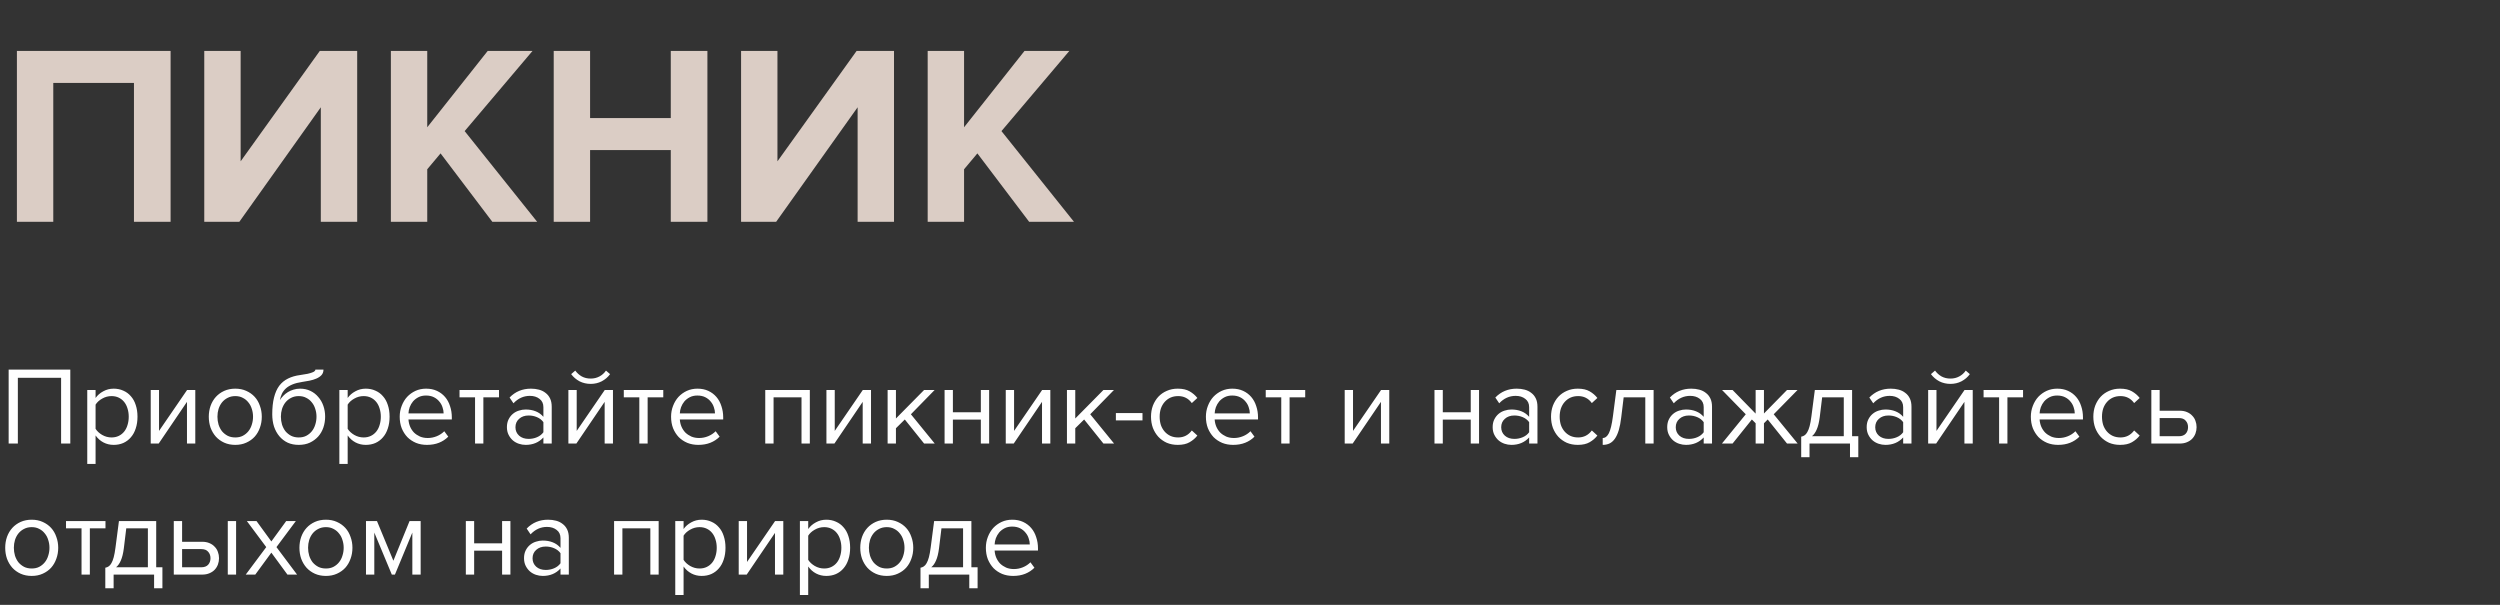 <svg xmlns="http://www.w3.org/2000/svg" width="248" height="60" viewBox="0 0 248 60" fill="none"><rect x="0" y="0" width="248" height="60" fill="#333333" stroke="none"/><path d="M16.923 22H13.289V8.228H5.285V22H1.677V5.052H16.923V22ZM23.744 22H20.263V5.052H23.871V16.003L31.723 5.052H35.433V22H31.825V10.642L23.744 22ZM53.284 22H48.837L43.704 15.216L42.383 16.791V22H38.775V5.052H42.383V12.624L48.38 5.052H52.826L46.093 13.005L53.284 22ZM70.175 22H66.541V14.885H58.537V22H54.929V5.052H58.537V11.709H66.541V5.052H70.175V22ZM76.996 22H73.515V5.052H77.123V16.003L84.975 5.052H88.685V22H85.076V10.642L76.996 22ZM106.536 22H102.089L96.956 15.216L95.635 16.791V22H92.026V5.052H95.635V12.624L101.631 5.052H106.078L99.345 13.005L106.536 22Z" fill="#DBCDC5"></path><path d="M6.061 44V37.477H1.771V44H0.858V36.663H6.974V44H6.061ZM11.274 44.132C10.907 44.132 10.57 44.051 10.262 43.89C9.954 43.729 9.694 43.498 9.481 43.197V46.024H8.656V38.687H9.481V39.479C9.672 39.208 9.925 38.988 10.24 38.819C10.555 38.643 10.9 38.555 11.274 38.555C11.626 38.555 11.945 38.621 12.231 38.753C12.524 38.878 12.774 39.061 12.979 39.303C13.192 39.538 13.353 39.827 13.463 40.172C13.58 40.517 13.639 40.905 13.639 41.338C13.639 41.771 13.58 42.159 13.463 42.504C13.353 42.849 13.192 43.142 12.979 43.384C12.774 43.626 12.524 43.813 12.231 43.945C11.945 44.07 11.626 44.132 11.274 44.132ZM11.065 43.395C11.329 43.395 11.567 43.344 11.78 43.241C11.993 43.138 12.172 42.995 12.319 42.812C12.466 42.629 12.576 42.412 12.649 42.163C12.73 41.906 12.77 41.631 12.77 41.338C12.77 41.045 12.73 40.773 12.649 40.524C12.576 40.275 12.466 40.058 12.319 39.875C12.172 39.692 11.993 39.549 11.78 39.446C11.567 39.343 11.329 39.292 11.065 39.292C10.735 39.292 10.423 39.376 10.13 39.545C9.844 39.706 9.628 39.904 9.481 40.139V42.537C9.628 42.772 9.844 42.973 10.13 43.142C10.423 43.311 10.735 43.395 11.065 43.395ZM14.951 44V38.687H15.776V42.746L18.559 38.687H19.373V44H18.548V39.864L15.743 44H14.951ZM23.341 44.132C22.938 44.132 22.571 44.059 22.241 43.912C21.919 43.765 21.644 43.567 21.416 43.318C21.189 43.061 21.013 42.764 20.888 42.427C20.771 42.09 20.712 41.727 20.712 41.338C20.712 40.957 20.771 40.597 20.888 40.26C21.013 39.915 21.189 39.618 21.416 39.369C21.644 39.12 21.919 38.922 22.241 38.775C22.571 38.628 22.938 38.555 23.341 38.555C23.745 38.555 24.108 38.628 24.43 38.775C24.76 38.922 25.039 39.12 25.266 39.369C25.494 39.618 25.666 39.915 25.783 40.26C25.908 40.597 25.97 40.957 25.97 41.338C25.97 41.727 25.908 42.09 25.783 42.427C25.666 42.764 25.494 43.061 25.266 43.318C25.039 43.567 24.76 43.765 24.43 43.912C24.108 44.059 23.745 44.132 23.341 44.132ZM23.341 43.395C23.627 43.395 23.877 43.34 24.089 43.23C24.309 43.113 24.493 42.962 24.639 42.779C24.793 42.588 24.907 42.368 24.98 42.119C25.061 41.87 25.101 41.609 25.101 41.338C25.101 41.067 25.061 40.81 24.98 40.568C24.907 40.319 24.793 40.102 24.639 39.919C24.493 39.728 24.309 39.578 24.089 39.468C23.877 39.351 23.627 39.292 23.341 39.292C23.055 39.292 22.802 39.351 22.582 39.468C22.362 39.578 22.175 39.728 22.021 39.919C21.875 40.102 21.761 40.319 21.68 40.568C21.607 40.81 21.57 41.067 21.57 41.338C21.57 41.609 21.607 41.87 21.68 42.119C21.761 42.368 21.875 42.588 22.021 42.779C22.175 42.962 22.362 43.113 22.582 43.23C22.802 43.34 23.055 43.395 23.341 43.395ZM29.636 43.395C29.922 43.395 30.172 43.34 30.384 43.23C30.604 43.113 30.788 42.962 30.934 42.779C31.088 42.588 31.202 42.368 31.275 42.119C31.356 41.87 31.396 41.606 31.396 41.327C31.396 41.063 31.356 40.81 31.275 40.568C31.202 40.319 31.088 40.102 30.934 39.919C30.788 39.728 30.604 39.578 30.384 39.468C30.172 39.351 29.922 39.292 29.636 39.292C29.35 39.292 29.097 39.351 28.877 39.468C28.657 39.578 28.47 39.728 28.316 39.919C28.17 40.102 28.056 40.319 27.975 40.568C27.902 40.81 27.865 41.063 27.865 41.327C27.865 41.606 27.902 41.87 27.975 42.119C28.056 42.368 28.17 42.588 28.316 42.779C28.47 42.962 28.657 43.113 28.877 43.23C29.097 43.34 29.35 43.395 29.636 43.395ZM29.636 44.132C29.226 44.132 28.859 44.059 28.536 43.912C28.214 43.758 27.939 43.545 27.711 43.274C27.484 43.003 27.308 42.684 27.183 42.317C27.066 41.943 27.007 41.536 27.007 41.096C27.007 40.451 27.066 39.897 27.183 39.435C27.301 38.966 27.473 38.577 27.7 38.269C27.935 37.961 28.225 37.723 28.569 37.554C28.921 37.378 29.328 37.261 29.79 37.202C30.084 37.158 30.326 37.118 30.516 37.081C30.707 37.037 30.857 36.993 30.967 36.949C31.085 36.905 31.165 36.861 31.209 36.817C31.261 36.773 31.286 36.722 31.286 36.663H32.089C32.089 36.883 32.023 37.066 31.891 37.213C31.759 37.352 31.591 37.466 31.385 37.554C31.18 37.642 30.953 37.712 30.703 37.763C30.461 37.814 30.227 37.855 29.999 37.884C29.603 37.943 29.273 38.027 29.009 38.137C28.745 38.247 28.529 38.379 28.36 38.533C28.192 38.687 28.06 38.863 27.964 39.061C27.876 39.252 27.81 39.461 27.766 39.688C27.862 39.534 27.975 39.391 28.107 39.259C28.239 39.12 28.39 38.999 28.558 38.896C28.727 38.793 28.91 38.713 29.108 38.654C29.314 38.588 29.534 38.555 29.768 38.555C30.142 38.555 30.483 38.628 30.791 38.775C31.099 38.922 31.36 39.123 31.572 39.38C31.792 39.629 31.961 39.923 32.078 40.26C32.196 40.597 32.254 40.953 32.254 41.327C32.254 41.708 32.196 42.071 32.078 42.416C31.961 42.753 31.789 43.05 31.561 43.307C31.334 43.556 31.059 43.758 30.736 43.912C30.414 44.059 30.047 44.132 29.636 44.132ZM36.282 44.132C35.915 44.132 35.578 44.051 35.27 43.89C34.962 43.729 34.702 43.498 34.489 43.197V46.024H33.664V38.687H34.489V39.479C34.679 39.208 34.932 38.988 35.248 38.819C35.563 38.643 35.908 38.555 36.282 38.555C36.634 38.555 36.953 38.621 37.239 38.753C37.532 38.878 37.782 39.061 37.987 39.303C38.2 39.538 38.361 39.827 38.471 40.172C38.588 40.517 38.647 40.905 38.647 41.338C38.647 41.771 38.588 42.159 38.471 42.504C38.361 42.849 38.2 43.142 37.987 43.384C37.782 43.626 37.532 43.813 37.239 43.945C36.953 44.07 36.634 44.132 36.282 44.132ZM36.073 43.395C36.337 43.395 36.575 43.344 36.788 43.241C37.001 43.138 37.18 42.995 37.327 42.812C37.474 42.629 37.584 42.412 37.657 42.163C37.737 41.906 37.778 41.631 37.778 41.338C37.778 41.045 37.737 40.773 37.657 40.524C37.584 40.275 37.474 40.058 37.327 39.875C37.18 39.692 37.001 39.549 36.788 39.446C36.575 39.343 36.337 39.292 36.073 39.292C35.743 39.292 35.431 39.376 35.138 39.545C34.852 39.706 34.636 39.904 34.489 40.139V42.537C34.636 42.772 34.852 42.973 35.138 43.142C35.431 43.311 35.743 43.395 36.073 43.395ZM42.357 44.132C41.961 44.132 41.598 44.066 41.268 43.934C40.938 43.795 40.652 43.604 40.41 43.362C40.175 43.113 39.988 42.819 39.849 42.482C39.717 42.137 39.651 41.756 39.651 41.338C39.651 40.957 39.717 40.597 39.849 40.26C39.981 39.915 40.16 39.618 40.388 39.369C40.623 39.12 40.898 38.922 41.213 38.775C41.535 38.628 41.888 38.555 42.269 38.555C42.672 38.555 43.032 38.628 43.347 38.775C43.662 38.922 43.93 39.123 44.15 39.38C44.37 39.637 44.535 39.941 44.645 40.293C44.762 40.638 44.821 41.008 44.821 41.404V41.613H40.52C40.535 41.862 40.59 42.101 40.685 42.328C40.78 42.548 40.908 42.742 41.07 42.911C41.239 43.072 41.437 43.204 41.664 43.307C41.891 43.402 42.148 43.45 42.434 43.45C42.742 43.45 43.039 43.391 43.325 43.274C43.611 43.157 43.86 42.992 44.073 42.779L44.469 43.318C44.205 43.582 43.897 43.784 43.545 43.923C43.193 44.062 42.797 44.132 42.357 44.132ZM44.007 41.008C44.007 40.81 43.97 40.608 43.897 40.403C43.831 40.19 43.724 40 43.578 39.831C43.438 39.655 43.259 39.512 43.039 39.402C42.819 39.292 42.559 39.237 42.258 39.237C41.972 39.237 41.722 39.292 41.51 39.402C41.297 39.512 41.117 39.651 40.971 39.82C40.831 39.989 40.721 40.179 40.641 40.392C40.568 40.597 40.527 40.803 40.52 41.008H44.007ZM47.125 44V39.413H45.585V38.687H49.501V39.413H47.95V44H47.125ZM53.905 44V43.395C53.458 43.886 52.871 44.132 52.145 44.132C51.917 44.132 51.694 44.095 51.474 44.022C51.254 43.949 51.056 43.839 50.88 43.692C50.704 43.538 50.561 43.351 50.451 43.131C50.341 42.911 50.286 42.658 50.286 42.372C50.286 42.079 50.341 41.822 50.451 41.602C50.561 41.382 50.704 41.199 50.88 41.052C51.056 40.905 51.254 40.799 51.474 40.733C51.694 40.66 51.917 40.623 52.145 40.623C52.511 40.623 52.842 40.682 53.135 40.799C53.435 40.916 53.692 41.1 53.905 41.349V40.392C53.905 40.033 53.776 39.758 53.52 39.567C53.27 39.369 52.952 39.27 52.563 39.27C51.94 39.27 51.397 39.516 50.935 40.007L50.55 39.435C51.114 38.848 51.822 38.555 52.673 38.555C52.952 38.555 53.215 38.588 53.465 38.654C53.714 38.72 53.931 38.826 54.114 38.973C54.304 39.112 54.455 39.296 54.565 39.523C54.675 39.75 54.73 40.025 54.73 40.348V44H53.905ZM52.442 43.538C52.735 43.538 53.01 43.483 53.267 43.373C53.531 43.263 53.743 43.098 53.905 42.878V41.877C53.743 41.657 53.531 41.492 53.267 41.382C53.01 41.272 52.735 41.217 52.442 41.217C52.053 41.217 51.738 41.327 51.496 41.547C51.254 41.76 51.133 42.038 51.133 42.383C51.133 42.72 51.254 42.999 51.496 43.219C51.738 43.432 52.053 43.538 52.442 43.538ZM56.384 44V38.687H57.209V42.746L59.992 38.687H60.806V44H59.981V39.864L57.176 44H56.384ZM60.52 37.114C60.3 37.415 60.021 37.653 59.684 37.829C59.354 37.998 58.991 38.082 58.595 38.082C58.199 38.082 57.832 37.998 57.495 37.829C57.165 37.653 56.886 37.415 56.659 37.114L57.066 36.762C57.242 37.004 57.458 37.198 57.715 37.345C57.971 37.484 58.265 37.554 58.595 37.554C58.917 37.554 59.207 37.484 59.464 37.345C59.728 37.206 59.944 37.011 60.113 36.762L60.52 37.114ZM63.421 44V39.413H61.881V38.687H65.797V39.413H64.246V44H63.421ZM69.277 44.132C68.881 44.132 68.518 44.066 68.188 43.934C67.858 43.795 67.572 43.604 67.33 43.362C67.095 43.113 66.908 42.819 66.769 42.482C66.637 42.137 66.571 41.756 66.571 41.338C66.571 40.957 66.637 40.597 66.769 40.26C66.901 39.915 67.08 39.618 67.308 39.369C67.542 39.12 67.817 38.922 68.133 38.775C68.455 38.628 68.807 38.555 69.189 38.555C69.592 38.555 69.951 38.628 70.267 38.775C70.582 38.922 70.85 39.123 71.07 39.38C71.29 39.637 71.455 39.941 71.565 40.293C71.682 40.638 71.741 41.008 71.741 41.404V41.613H67.44C67.454 41.862 67.509 42.101 67.605 42.328C67.7 42.548 67.828 42.742 67.99 42.911C68.158 43.072 68.356 43.204 68.584 43.307C68.811 43.402 69.068 43.45 69.354 43.45C69.662 43.45 69.959 43.391 70.245 43.274C70.531 43.157 70.78 42.992 70.993 42.779L71.389 43.318C71.125 43.582 70.817 43.784 70.465 43.923C70.113 44.062 69.717 44.132 69.277 44.132ZM70.927 41.008C70.927 40.81 70.89 40.608 70.817 40.403C70.751 40.19 70.644 40 70.498 39.831C70.358 39.655 70.179 39.512 69.959 39.402C69.739 39.292 69.478 39.237 69.178 39.237C68.892 39.237 68.642 39.292 68.43 39.402C68.217 39.512 68.037 39.651 67.891 39.82C67.751 39.989 67.641 40.179 67.561 40.392C67.487 40.597 67.447 40.803 67.44 41.008H70.927ZM79.51 44V39.413H76.738V44H75.913V38.687H80.335V44H79.51ZM81.982 44V38.687H82.807V42.746L85.59 38.687H86.404V44H85.579V39.864L82.774 44H81.982ZM91.671 44L89.757 41.613L88.877 42.482V44H88.052V38.687H88.877V41.514L91.671 38.687H92.716L90.362 41.096L92.727 44H91.671ZM93.702 44V38.687H94.527V40.898H97.299V38.687H98.124V44H97.299V41.624H94.527V44H93.702ZM99.771 44V38.687H100.596V42.746L103.379 38.687H104.193V44H103.368V39.864L100.563 44H99.771ZM109.46 44L107.546 41.613L106.666 42.482V44H105.841V38.687H106.666V41.514L109.46 38.687H110.505L108.151 41.096L110.516 44H109.46ZM110.695 41.701V40.975H113.335V41.701H110.695ZM116.831 44.132C116.435 44.132 116.072 44.062 115.742 43.923C115.419 43.776 115.141 43.578 114.906 43.329C114.679 43.08 114.499 42.786 114.367 42.449C114.242 42.104 114.18 41.734 114.18 41.338C114.18 40.942 114.242 40.575 114.367 40.238C114.499 39.901 114.679 39.607 114.906 39.358C115.141 39.109 115.419 38.914 115.742 38.775C116.072 38.628 116.435 38.555 116.831 38.555C117.315 38.555 117.707 38.643 118.008 38.819C118.316 38.995 118.573 39.215 118.778 39.479L118.228 39.985C118.052 39.743 117.85 39.567 117.623 39.457C117.403 39.347 117.154 39.292 116.875 39.292C116.589 39.292 116.332 39.343 116.105 39.446C115.885 39.549 115.694 39.692 115.533 39.875C115.372 40.058 115.247 40.275 115.159 40.524C115.078 40.773 115.038 41.045 115.038 41.338C115.038 41.631 115.078 41.906 115.159 42.163C115.247 42.412 115.372 42.629 115.533 42.812C115.694 42.995 115.885 43.138 116.105 43.241C116.332 43.344 116.589 43.395 116.875 43.395C117.432 43.395 117.883 43.164 118.228 42.702L118.778 43.208C118.573 43.472 118.316 43.692 118.008 43.868C117.707 44.044 117.315 44.132 116.831 44.132ZM122.332 44.132C121.936 44.132 121.573 44.066 121.243 43.934C120.913 43.795 120.627 43.604 120.385 43.362C120.151 43.113 119.964 42.819 119.824 42.482C119.692 42.137 119.626 41.756 119.626 41.338C119.626 40.957 119.692 40.597 119.824 40.26C119.956 39.915 120.136 39.618 120.363 39.369C120.598 39.12 120.873 38.922 121.188 38.775C121.511 38.628 121.863 38.555 122.244 38.555C122.648 38.555 123.007 38.628 123.322 38.775C123.638 38.922 123.905 39.123 124.125 39.38C124.345 39.637 124.51 39.941 124.62 40.293C124.738 40.638 124.796 41.008 124.796 41.404V41.613H120.495C120.51 41.862 120.565 42.101 120.66 42.328C120.756 42.548 120.884 42.742 121.045 42.911C121.214 43.072 121.412 43.204 121.639 43.307C121.867 43.402 122.123 43.45 122.409 43.45C122.717 43.45 123.014 43.391 123.3 43.274C123.586 43.157 123.836 42.992 124.048 42.779L124.444 43.318C124.18 43.582 123.872 43.784 123.52 43.923C123.168 44.062 122.772 44.132 122.332 44.132ZM123.982 41.008C123.982 40.81 123.946 40.608 123.872 40.403C123.806 40.19 123.7 40 123.553 39.831C123.414 39.655 123.234 39.512 123.014 39.402C122.794 39.292 122.534 39.237 122.233 39.237C121.947 39.237 121.698 39.292 121.485 39.402C121.273 39.512 121.093 39.651 120.946 39.82C120.807 39.989 120.697 40.179 120.616 40.392C120.543 40.597 120.503 40.803 120.495 41.008H123.982ZM127.101 44V39.413H125.561V38.687H129.477V39.413H127.926V44H127.101ZM133.394 44V38.687H134.219V42.746L137.002 38.687H137.816V44H136.991V39.864L134.186 44H133.394ZM142.3 44V38.687H143.125V40.898H145.897V38.687H146.722V44H145.897V41.624H143.125V44H142.3ZM151.691 44V43.395C151.244 43.886 150.657 44.132 149.931 44.132C149.704 44.132 149.48 44.095 149.26 44.022C149.04 43.949 148.842 43.839 148.666 43.692C148.49 43.538 148.347 43.351 148.237 43.131C148.127 42.911 148.072 42.658 148.072 42.372C148.072 42.079 148.127 41.822 148.237 41.602C148.347 41.382 148.49 41.199 148.666 41.052C148.842 40.905 149.04 40.799 149.26 40.733C149.48 40.66 149.704 40.623 149.931 40.623C150.298 40.623 150.628 40.682 150.921 40.799C151.222 40.916 151.478 41.1 151.691 41.349V40.392C151.691 40.033 151.563 39.758 151.306 39.567C151.057 39.369 150.738 39.27 150.349 39.27C149.726 39.27 149.183 39.516 148.721 40.007L148.336 39.435C148.901 38.848 149.608 38.555 150.459 38.555C150.738 38.555 151.002 38.588 151.251 38.654C151.5 38.72 151.717 38.826 151.9 38.973C152.091 39.112 152.241 39.296 152.351 39.523C152.461 39.75 152.516 40.025 152.516 40.348V44H151.691ZM150.228 43.538C150.521 43.538 150.796 43.483 151.053 43.373C151.317 43.263 151.53 43.098 151.691 42.878V41.877C151.53 41.657 151.317 41.492 151.053 41.382C150.796 41.272 150.521 41.217 150.228 41.217C149.839 41.217 149.524 41.327 149.282 41.547C149.04 41.76 148.919 42.038 148.919 42.383C148.919 42.72 149.04 42.999 149.282 43.219C149.524 43.432 149.839 43.538 150.228 43.538ZM156.513 44.132C156.117 44.132 155.754 44.062 155.424 43.923C155.101 43.776 154.822 43.578 154.588 43.329C154.36 43.08 154.181 42.786 154.049 42.449C153.924 42.104 153.862 41.734 153.862 41.338C153.862 40.942 153.924 40.575 154.049 40.238C154.181 39.901 154.36 39.607 154.588 39.358C154.822 39.109 155.101 38.914 155.424 38.775C155.754 38.628 156.117 38.555 156.513 38.555C156.997 38.555 157.389 38.643 157.69 38.819C157.998 38.995 158.254 39.215 158.46 39.479L157.91 39.985C157.734 39.743 157.532 39.567 157.305 39.457C157.085 39.347 156.835 39.292 156.557 39.292C156.271 39.292 156.014 39.343 155.787 39.446C155.567 39.549 155.376 39.692 155.215 39.875C155.053 40.058 154.929 40.275 154.841 40.524C154.76 40.773 154.72 41.045 154.72 41.338C154.72 41.631 154.76 41.906 154.841 42.163C154.929 42.412 155.053 42.629 155.215 42.812C155.376 42.995 155.567 43.138 155.787 43.241C156.014 43.344 156.271 43.395 156.557 43.395C157.114 43.395 157.565 43.164 157.91 42.702L158.46 43.208C158.254 43.472 157.998 43.692 157.69 43.868C157.389 44.044 156.997 44.132 156.513 44.132ZM158.989 43.45C159.238 43.45 159.444 43.289 159.605 42.966C159.766 42.643 159.898 42.09 160.001 41.305L160.342 38.687H164.038V44H163.213V39.413H161.068L160.826 41.404C160.767 41.903 160.687 42.324 160.584 42.669C160.481 43.014 160.353 43.296 160.199 43.516C160.052 43.729 159.876 43.886 159.671 43.989C159.473 44.084 159.246 44.132 158.989 44.132V43.45ZM169.007 44V43.395C168.56 43.886 167.973 44.132 167.247 44.132C167.02 44.132 166.796 44.095 166.576 44.022C166.356 43.949 166.158 43.839 165.982 43.692C165.806 43.538 165.663 43.351 165.553 43.131C165.443 42.911 165.388 42.658 165.388 42.372C165.388 42.079 165.443 41.822 165.553 41.602C165.663 41.382 165.806 41.199 165.982 41.052C166.158 40.905 166.356 40.799 166.576 40.733C166.796 40.66 167.02 40.623 167.247 40.623C167.614 40.623 167.944 40.682 168.237 40.799C168.538 40.916 168.795 41.1 169.007 41.349V40.392C169.007 40.033 168.879 39.758 168.622 39.567C168.373 39.369 168.054 39.27 167.665 39.27C167.042 39.27 166.499 39.516 166.037 40.007L165.652 39.435C166.217 38.848 166.925 38.555 167.775 38.555C168.054 38.555 168.318 38.588 168.567 38.654C168.817 38.72 169.033 38.826 169.216 38.973C169.407 39.112 169.557 39.296 169.667 39.523C169.777 39.75 169.832 40.025 169.832 40.348V44H169.007ZM167.544 43.538C167.838 43.538 168.113 43.483 168.369 43.373C168.633 43.263 168.846 43.098 169.007 42.878V41.877C168.846 41.657 168.633 41.492 168.369 41.382C168.113 41.272 167.838 41.217 167.544 41.217C167.156 41.217 166.84 41.327 166.598 41.547C166.356 41.76 166.235 42.038 166.235 42.383C166.235 42.72 166.356 42.999 166.598 43.219C166.84 43.432 167.156 43.538 167.544 43.538ZM170.815 44L173.18 41.096L170.826 38.687H171.871L174.159 41.03V38.687H174.984V41.019L177.272 38.687H178.317L175.952 41.096L178.328 44H177.272L175.358 41.613L174.984 41.987V44H174.159V41.987L173.785 41.613L171.871 44H170.815ZM178.679 43.318C178.804 43.296 178.914 43.252 179.009 43.186C179.112 43.12 179.204 43.014 179.284 42.867C179.372 42.72 179.449 42.522 179.515 42.273C179.581 42.024 179.64 41.701 179.691 41.305L180.032 38.687H183.728V43.274H184.344V45.353H183.519V44H179.504V45.353H178.679V43.318ZM180.516 41.404C180.45 41.91 180.351 42.31 180.219 42.603C180.095 42.896 179.937 43.12 179.746 43.274H182.903V39.413H180.758L180.516 41.404ZM188.794 44V43.395C188.347 43.886 187.76 44.132 187.034 44.132C186.807 44.132 186.583 44.095 186.363 44.022C186.143 43.949 185.945 43.839 185.769 43.692C185.593 43.538 185.45 43.351 185.34 43.131C185.23 42.911 185.175 42.658 185.175 42.372C185.175 42.079 185.23 41.822 185.34 41.602C185.45 41.382 185.593 41.199 185.769 41.052C185.945 40.905 186.143 40.799 186.363 40.733C186.583 40.66 186.807 40.623 187.034 40.623C187.401 40.623 187.731 40.682 188.024 40.799C188.325 40.916 188.582 41.1 188.794 41.349V40.392C188.794 40.033 188.666 39.758 188.409 39.567C188.16 39.369 187.841 39.27 187.452 39.27C186.829 39.27 186.286 39.516 185.824 40.007L185.439 39.435C186.004 38.848 186.712 38.555 187.562 38.555C187.841 38.555 188.105 38.588 188.354 38.654C188.604 38.72 188.82 38.826 189.003 38.973C189.194 39.112 189.344 39.296 189.454 39.523C189.564 39.75 189.619 40.025 189.619 40.348V44H188.794ZM187.331 43.538C187.625 43.538 187.9 43.483 188.156 43.373C188.42 43.263 188.633 43.098 188.794 42.878V41.877C188.633 41.657 188.42 41.492 188.156 41.382C187.9 41.272 187.625 41.217 187.331 41.217C186.943 41.217 186.627 41.327 186.385 41.547C186.143 41.76 186.022 42.038 186.022 42.383C186.022 42.72 186.143 42.999 186.385 43.219C186.627 43.432 186.943 43.538 187.331 43.538ZM191.273 44V38.687H192.098V42.746L194.881 38.687H195.695V44H194.87V39.864L192.065 44H191.273ZM195.409 37.114C195.189 37.415 194.911 37.653 194.573 37.829C194.243 37.998 193.88 38.082 193.484 38.082C193.088 38.082 192.722 37.998 192.384 37.829C192.054 37.653 191.776 37.415 191.548 37.114L191.955 36.762C192.131 37.004 192.348 37.198 192.604 37.345C192.861 37.484 193.154 37.554 193.484 37.554C193.807 37.554 194.097 37.484 194.353 37.345C194.617 37.206 194.834 37.011 195.002 36.762L195.409 37.114ZM198.311 44V39.413H196.771V38.687H200.687V39.413H199.136V44H198.311ZM204.166 44.132C203.77 44.132 203.407 44.066 203.077 43.934C202.747 43.795 202.461 43.604 202.219 43.362C201.985 43.113 201.798 42.819 201.658 42.482C201.526 42.137 201.46 41.756 201.46 41.338C201.46 40.957 201.526 40.597 201.658 40.26C201.79 39.915 201.97 39.618 202.197 39.369C202.432 39.12 202.707 38.922 203.022 38.775C203.345 38.628 203.697 38.555 204.078 38.555C204.482 38.555 204.841 38.628 205.156 38.775C205.472 38.922 205.739 39.123 205.959 39.38C206.179 39.637 206.344 39.941 206.454 40.293C206.572 40.638 206.63 41.008 206.63 41.404V41.613H202.329C202.344 41.862 202.399 42.101 202.494 42.328C202.59 42.548 202.718 42.742 202.879 42.911C203.048 43.072 203.246 43.204 203.473 43.307C203.701 43.402 203.957 43.45 204.243 43.45C204.551 43.45 204.848 43.391 205.134 43.274C205.42 43.157 205.67 42.992 205.882 42.779L206.278 43.318C206.014 43.582 205.706 43.784 205.354 43.923C205.002 44.062 204.606 44.132 204.166 44.132ZM205.816 41.008C205.816 40.81 205.78 40.608 205.706 40.403C205.64 40.19 205.534 40 205.387 39.831C205.248 39.655 205.068 39.512 204.848 39.402C204.628 39.292 204.368 39.237 204.067 39.237C203.781 39.237 203.532 39.292 203.319 39.402C203.107 39.512 202.927 39.651 202.78 39.82C202.641 39.989 202.531 40.179 202.45 40.392C202.377 40.597 202.337 40.803 202.329 41.008H205.816ZM210.31 44.132C209.914 44.132 209.551 44.062 209.221 43.923C208.898 43.776 208.619 43.578 208.385 43.329C208.157 43.08 207.978 42.786 207.846 42.449C207.721 42.104 207.659 41.734 207.659 41.338C207.659 40.942 207.721 40.575 207.846 40.238C207.978 39.901 208.157 39.607 208.385 39.358C208.619 39.109 208.898 38.914 209.221 38.775C209.551 38.628 209.914 38.555 210.31 38.555C210.794 38.555 211.186 38.643 211.487 38.819C211.795 38.995 212.051 39.215 212.257 39.479L211.707 39.985C211.531 39.743 211.329 39.567 211.102 39.457C210.882 39.347 210.632 39.292 210.354 39.292C210.068 39.292 209.811 39.343 209.584 39.446C209.364 39.549 209.173 39.692 209.012 39.875C208.85 40.058 208.726 40.275 208.638 40.524C208.557 40.773 208.517 41.045 208.517 41.338C208.517 41.631 208.557 41.906 208.638 42.163C208.726 42.412 208.85 42.629 209.012 42.812C209.173 42.995 209.364 43.138 209.584 43.241C209.811 43.344 210.068 43.395 210.354 43.395C210.911 43.395 211.362 43.164 211.707 42.702L212.257 43.208C212.051 43.472 211.795 43.692 211.487 43.868C211.186 44.044 210.794 44.132 210.31 44.132ZM214.238 38.687V40.744H216.229C216.5 40.744 216.739 40.788 216.944 40.876C217.157 40.964 217.333 41.085 217.472 41.239C217.619 41.386 217.725 41.558 217.791 41.756C217.864 41.947 217.901 42.152 217.901 42.372C217.901 42.592 217.864 42.801 217.791 42.999C217.718 43.197 217.611 43.369 217.472 43.516C217.333 43.663 217.157 43.78 216.944 43.868C216.739 43.956 216.5 44 216.229 44H213.413V38.687H214.238ZM214.238 41.47V43.274H216.141C216.442 43.274 216.669 43.19 216.823 43.021C216.977 42.852 217.054 42.636 217.054 42.372C217.054 42.115 216.977 41.903 216.823 41.734C216.676 41.558 216.449 41.47 216.141 41.47H214.238ZM3.146 57.132C2.743 57.132 2.376 57.059 2.046 56.912C1.723 56.765 1.448 56.567 1.221 56.318C0.994 56.061 0.818 55.764 0.693 55.427C0.576 55.09 0.517 54.727 0.517 54.338C0.517 53.957 0.576 53.597 0.693 53.26C0.818 52.915 0.994 52.618 1.221 52.369C1.448 52.12 1.723 51.922 2.046 51.775C2.376 51.628 2.743 51.555 3.146 51.555C3.549 51.555 3.912 51.628 4.235 51.775C4.565 51.922 4.844 52.12 5.071 52.369C5.298 52.618 5.471 52.915 5.588 53.26C5.713 53.597 5.775 53.957 5.775 54.338C5.775 54.727 5.713 55.09 5.588 55.427C5.471 55.764 5.298 56.061 5.071 56.318C4.844 56.567 4.565 56.765 4.235 56.912C3.912 57.059 3.549 57.132 3.146 57.132ZM3.146 56.395C3.432 56.395 3.681 56.34 3.894 56.23C4.114 56.113 4.297 55.962 4.444 55.779C4.598 55.588 4.712 55.368 4.785 55.119C4.866 54.87 4.906 54.609 4.906 54.338C4.906 54.067 4.866 53.81 4.785 53.568C4.712 53.319 4.598 53.102 4.444 52.919C4.297 52.728 4.114 52.578 3.894 52.468C3.681 52.351 3.432 52.292 3.146 52.292C2.86 52.292 2.607 52.351 2.387 52.468C2.167 52.578 1.98 52.728 1.826 52.919C1.679 53.102 1.566 53.319 1.485 53.568C1.412 53.81 1.375 54.067 1.375 54.338C1.375 54.609 1.412 54.87 1.485 55.119C1.566 55.368 1.679 55.588 1.826 55.779C1.98 55.962 2.167 56.113 2.387 56.23C2.607 56.34 2.86 56.395 3.146 56.395ZM8.088 57V52.413H6.548V51.687H10.464V52.413H8.913V57H8.088ZM10.446 56.318C10.571 56.296 10.681 56.252 10.776 56.186C10.879 56.12 10.97 56.014 11.051 55.867C11.139 55.72 11.216 55.522 11.282 55.273C11.348 55.024 11.407 54.701 11.458 54.305L11.799 51.687H15.495V56.274H16.111V58.353H15.286V57H11.271V58.353H10.446V56.318ZM12.283 54.404C12.217 54.91 12.118 55.31 11.986 55.603C11.861 55.896 11.704 56.12 11.513 56.274H14.67V52.413H12.525L12.283 54.404ZM18.064 51.687V53.744H20.055C20.326 53.744 20.565 53.788 20.77 53.876C20.983 53.964 21.159 54.085 21.298 54.239C21.445 54.386 21.551 54.558 21.617 54.756C21.69 54.947 21.727 55.152 21.727 55.372C21.727 55.592 21.69 55.801 21.617 55.999C21.544 56.197 21.437 56.369 21.298 56.516C21.159 56.663 20.983 56.78 20.77 56.868C20.565 56.956 20.326 57 20.055 57H17.239V51.687H18.064ZM18.064 54.47V56.274H19.967C20.268 56.274 20.495 56.19 20.649 56.021C20.803 55.852 20.88 55.636 20.88 55.372C20.88 55.115 20.803 54.903 20.649 54.734C20.502 54.558 20.275 54.47 19.967 54.47H18.064ZM22.596 57V51.687H23.421V57H22.596ZM28.513 57L26.918 54.822L25.323 57H24.377L26.412 54.272L24.487 51.687H25.444L26.918 53.711L28.392 51.687H29.349L27.424 54.272L29.47 57H28.513ZM32.333 57.132C31.929 57.132 31.562 57.059 31.233 56.912C30.91 56.765 30.635 56.567 30.407 56.318C30.18 56.061 30.004 55.764 29.88 55.427C29.762 55.09 29.703 54.727 29.703 54.338C29.703 53.957 29.762 53.597 29.88 53.26C30.004 52.915 30.18 52.618 30.407 52.369C30.635 52.12 30.91 51.922 31.233 51.775C31.562 51.628 31.929 51.555 32.333 51.555C32.736 51.555 33.099 51.628 33.422 51.775C33.752 51.922 34.03 52.12 34.258 52.369C34.485 52.618 34.657 52.915 34.775 53.26C34.899 53.597 34.962 53.957 34.962 54.338C34.962 54.727 34.899 55.09 34.775 55.427C34.657 55.764 34.485 56.061 34.258 56.318C34.03 56.567 33.752 56.765 33.422 56.912C33.099 57.059 32.736 57.132 32.333 57.132ZM32.333 56.395C32.618 56.395 32.868 56.34 33.081 56.23C33.3 56.113 33.484 55.962 33.63 55.779C33.785 55.588 33.898 55.368 33.971 55.119C34.052 54.87 34.093 54.609 34.093 54.338C34.093 54.067 34.052 53.81 33.971 53.568C33.898 53.319 33.785 53.102 33.63 52.919C33.484 52.728 33.3 52.578 33.081 52.468C32.868 52.351 32.618 52.292 32.333 52.292C32.047 52.292 31.794 52.351 31.573 52.468C31.354 52.578 31.166 52.728 31.012 52.919C30.866 53.102 30.752 53.319 30.672 53.568C30.598 53.81 30.561 54.067 30.561 54.338C30.561 54.609 30.598 54.87 30.672 55.119C30.752 55.368 30.866 55.588 31.012 55.779C31.166 55.962 31.354 56.113 31.573 56.23C31.794 56.34 32.047 56.395 32.333 56.395ZM40.904 57V52.831L39.177 57H38.869L37.131 52.831V57H36.306V51.687H37.395L39.023 55.625L40.629 51.687H41.729V57H40.904ZM46.211 57V51.687H47.036V53.898H49.808V51.687H50.633V57H49.808V54.624H47.036V57H46.211ZM55.602 57V56.395C55.155 56.886 54.568 57.132 53.842 57.132C53.615 57.132 53.391 57.095 53.171 57.022C52.951 56.949 52.753 56.839 52.577 56.692C52.401 56.538 52.258 56.351 52.148 56.131C52.038 55.911 51.983 55.658 51.983 55.372C51.983 55.079 52.038 54.822 52.148 54.602C52.258 54.382 52.401 54.199 52.577 54.052C52.753 53.905 52.951 53.799 53.171 53.733C53.391 53.66 53.615 53.623 53.842 53.623C54.209 53.623 54.539 53.682 54.832 53.799C55.133 53.916 55.389 54.1 55.602 54.349V53.392C55.602 53.033 55.474 52.758 55.217 52.567C54.968 52.369 54.649 52.27 54.26 52.27C53.637 52.27 53.094 52.516 52.632 53.007L52.247 52.435C52.812 51.848 53.519 51.555 54.37 51.555C54.649 51.555 54.913 51.588 55.162 51.654C55.411 51.72 55.628 51.826 55.811 51.973C56.002 52.112 56.152 52.296 56.262 52.523C56.372 52.75 56.427 53.025 56.427 53.348V57H55.602ZM54.139 56.538C54.432 56.538 54.707 56.483 54.964 56.373C55.228 56.263 55.441 56.098 55.602 55.878V54.877C55.441 54.657 55.228 54.492 54.964 54.382C54.707 54.272 54.432 54.217 54.139 54.217C53.75 54.217 53.435 54.327 53.193 54.547C52.951 54.76 52.83 55.038 52.83 55.383C52.83 55.72 52.951 55.999 53.193 56.219C53.435 56.432 53.75 56.538 54.139 56.538ZM64.514 57V52.413H61.742V57H60.917V51.687H65.339V57H64.514ZM69.604 57.132C69.237 57.132 68.9 57.051 68.592 56.89C68.284 56.729 68.024 56.498 67.811 56.197V59.024H66.986V51.687H67.811V52.479C68.002 52.208 68.255 51.988 68.57 51.819C68.885 51.643 69.23 51.555 69.604 51.555C69.956 51.555 70.275 51.621 70.561 51.753C70.855 51.878 71.104 52.061 71.309 52.303C71.522 52.538 71.683 52.827 71.793 53.172C71.91 53.517 71.969 53.905 71.969 54.338C71.969 54.771 71.91 55.159 71.793 55.504C71.683 55.849 71.522 56.142 71.309 56.384C71.104 56.626 70.855 56.813 70.561 56.945C70.275 57.07 69.956 57.132 69.604 57.132ZM69.395 56.395C69.659 56.395 69.897 56.344 70.11 56.241C70.323 56.138 70.502 55.995 70.649 55.812C70.796 55.629 70.906 55.412 70.979 55.163C71.06 54.906 71.1 54.631 71.1 54.338C71.1 54.045 71.06 53.773 70.979 53.524C70.906 53.275 70.796 53.058 70.649 52.875C70.502 52.692 70.323 52.549 70.11 52.446C69.897 52.343 69.659 52.292 69.395 52.292C69.065 52.292 68.754 52.376 68.46 52.545C68.174 52.706 67.958 52.904 67.811 53.139V55.537C67.958 55.772 68.174 55.973 68.46 56.142C68.754 56.311 69.065 56.395 69.395 56.395ZM73.281 57V51.687H74.106V55.746L76.889 51.687H77.703V57H76.878V52.864L74.073 57H73.281ZM81.968 57.132C81.602 57.132 81.264 57.051 80.956 56.89C80.648 56.729 80.388 56.498 80.175 56.197V59.024H79.35V51.687H80.175V52.479C80.366 52.208 80.619 51.988 80.934 51.819C81.25 51.643 81.594 51.555 81.968 51.555C82.32 51.555 82.639 51.621 82.925 51.753C83.219 51.878 83.468 52.061 83.673 52.303C83.886 52.538 84.047 52.827 84.157 53.172C84.275 53.517 84.333 53.905 84.333 54.338C84.333 54.771 84.275 55.159 84.157 55.504C84.047 55.849 83.886 56.142 83.673 56.384C83.468 56.626 83.219 56.813 82.925 56.945C82.639 57.07 82.32 57.132 81.968 57.132ZM81.759 56.395C82.023 56.395 82.262 56.344 82.474 56.241C82.687 56.138 82.867 55.995 83.013 55.812C83.16 55.629 83.27 55.412 83.343 55.163C83.424 54.906 83.464 54.631 83.464 54.338C83.464 54.045 83.424 53.773 83.343 53.524C83.27 53.275 83.16 53.058 83.013 52.875C82.867 52.692 82.687 52.549 82.474 52.446C82.262 52.343 82.023 52.292 81.759 52.292C81.429 52.292 81.118 52.376 80.824 52.545C80.538 52.706 80.322 52.904 80.175 53.139V55.537C80.322 55.772 80.538 55.973 80.824 56.142C81.118 56.311 81.429 56.395 81.759 56.395ZM87.966 57.132C87.563 57.132 87.196 57.059 86.866 56.912C86.544 56.765 86.269 56.567 86.041 56.318C85.814 56.061 85.638 55.764 85.513 55.427C85.396 55.09 85.337 54.727 85.337 54.338C85.337 53.957 85.396 53.597 85.513 53.26C85.638 52.915 85.814 52.618 86.041 52.369C86.269 52.12 86.544 51.922 86.866 51.775C87.196 51.628 87.563 51.555 87.966 51.555C88.37 51.555 88.733 51.628 89.055 51.775C89.385 51.922 89.664 52.12 89.891 52.369C90.119 52.618 90.291 52.915 90.408 53.26C90.533 53.597 90.595 53.957 90.595 54.338C90.595 54.727 90.533 55.09 90.408 55.427C90.291 55.764 90.119 56.061 89.891 56.318C89.664 56.567 89.385 56.765 89.055 56.912C88.733 57.059 88.37 57.132 87.966 57.132ZM87.966 56.395C88.252 56.395 88.502 56.34 88.714 56.23C88.934 56.113 89.118 55.962 89.264 55.779C89.418 55.588 89.532 55.368 89.605 55.119C89.686 54.87 89.726 54.609 89.726 54.338C89.726 54.067 89.686 53.81 89.605 53.568C89.532 53.319 89.418 53.102 89.264 52.919C89.118 52.728 88.934 52.578 88.714 52.468C88.502 52.351 88.252 52.292 87.966 52.292C87.68 52.292 87.427 52.351 87.207 52.468C86.987 52.578 86.8 52.728 86.646 52.919C86.5 53.102 86.386 53.319 86.305 53.568C86.232 53.81 86.195 54.067 86.195 54.338C86.195 54.609 86.232 54.87 86.305 55.119C86.386 55.368 86.5 55.588 86.646 55.779C86.8 55.962 86.987 56.113 87.207 56.23C87.427 56.34 87.68 56.395 87.966 56.395ZM91.313 56.318C91.438 56.296 91.548 56.252 91.643 56.186C91.746 56.12 91.838 56.014 91.918 55.867C92.006 55.72 92.083 55.522 92.149 55.273C92.215 55.024 92.274 54.701 92.325 54.305L92.666 51.687H96.362V56.274H96.978V58.353H96.153V57H92.138V58.353H91.313V56.318ZM93.15 54.404C93.084 54.91 92.985 55.31 92.853 55.603C92.729 55.896 92.571 56.12 92.38 56.274H95.537V52.413H93.392L93.15 54.404ZM100.504 57.132C100.108 57.132 99.745 57.066 99.415 56.934C99.085 56.795 98.799 56.604 98.557 56.362C98.323 56.113 98.136 55.819 97.996 55.482C97.864 55.137 97.798 54.756 97.798 54.338C97.798 53.957 97.864 53.597 97.996 53.26C98.128 52.915 98.308 52.618 98.535 52.369C98.77 52.12 99.045 51.922 99.36 51.775C99.683 51.628 100.035 51.555 100.416 51.555C100.82 51.555 101.179 51.628 101.494 51.775C101.81 51.922 102.077 52.123 102.297 52.38C102.517 52.637 102.682 52.941 102.792 53.293C102.91 53.638 102.968 54.008 102.968 54.404V54.613H98.667C98.682 54.862 98.737 55.101 98.832 55.328C98.928 55.548 99.056 55.742 99.217 55.911C99.386 56.072 99.584 56.204 99.811 56.307C100.039 56.402 100.295 56.45 100.581 56.45C100.889 56.45 101.186 56.391 101.472 56.274C101.758 56.157 102.008 55.992 102.22 55.779L102.616 56.318C102.352 56.582 102.044 56.784 101.692 56.923C101.34 57.062 100.944 57.132 100.504 57.132ZM102.154 54.008C102.154 53.81 102.118 53.608 102.044 53.403C101.978 53.19 101.872 53 101.725 52.831C101.586 52.655 101.406 52.512 101.186 52.402C100.966 52.292 100.706 52.237 100.405 52.237C100.119 52.237 99.87 52.292 99.657 52.402C99.445 52.512 99.265 52.651 99.118 52.82C98.979 52.989 98.869 53.179 98.788 53.392C98.715 53.597 98.675 53.803 98.667 54.008H102.154Z" fill="white"></path></svg>